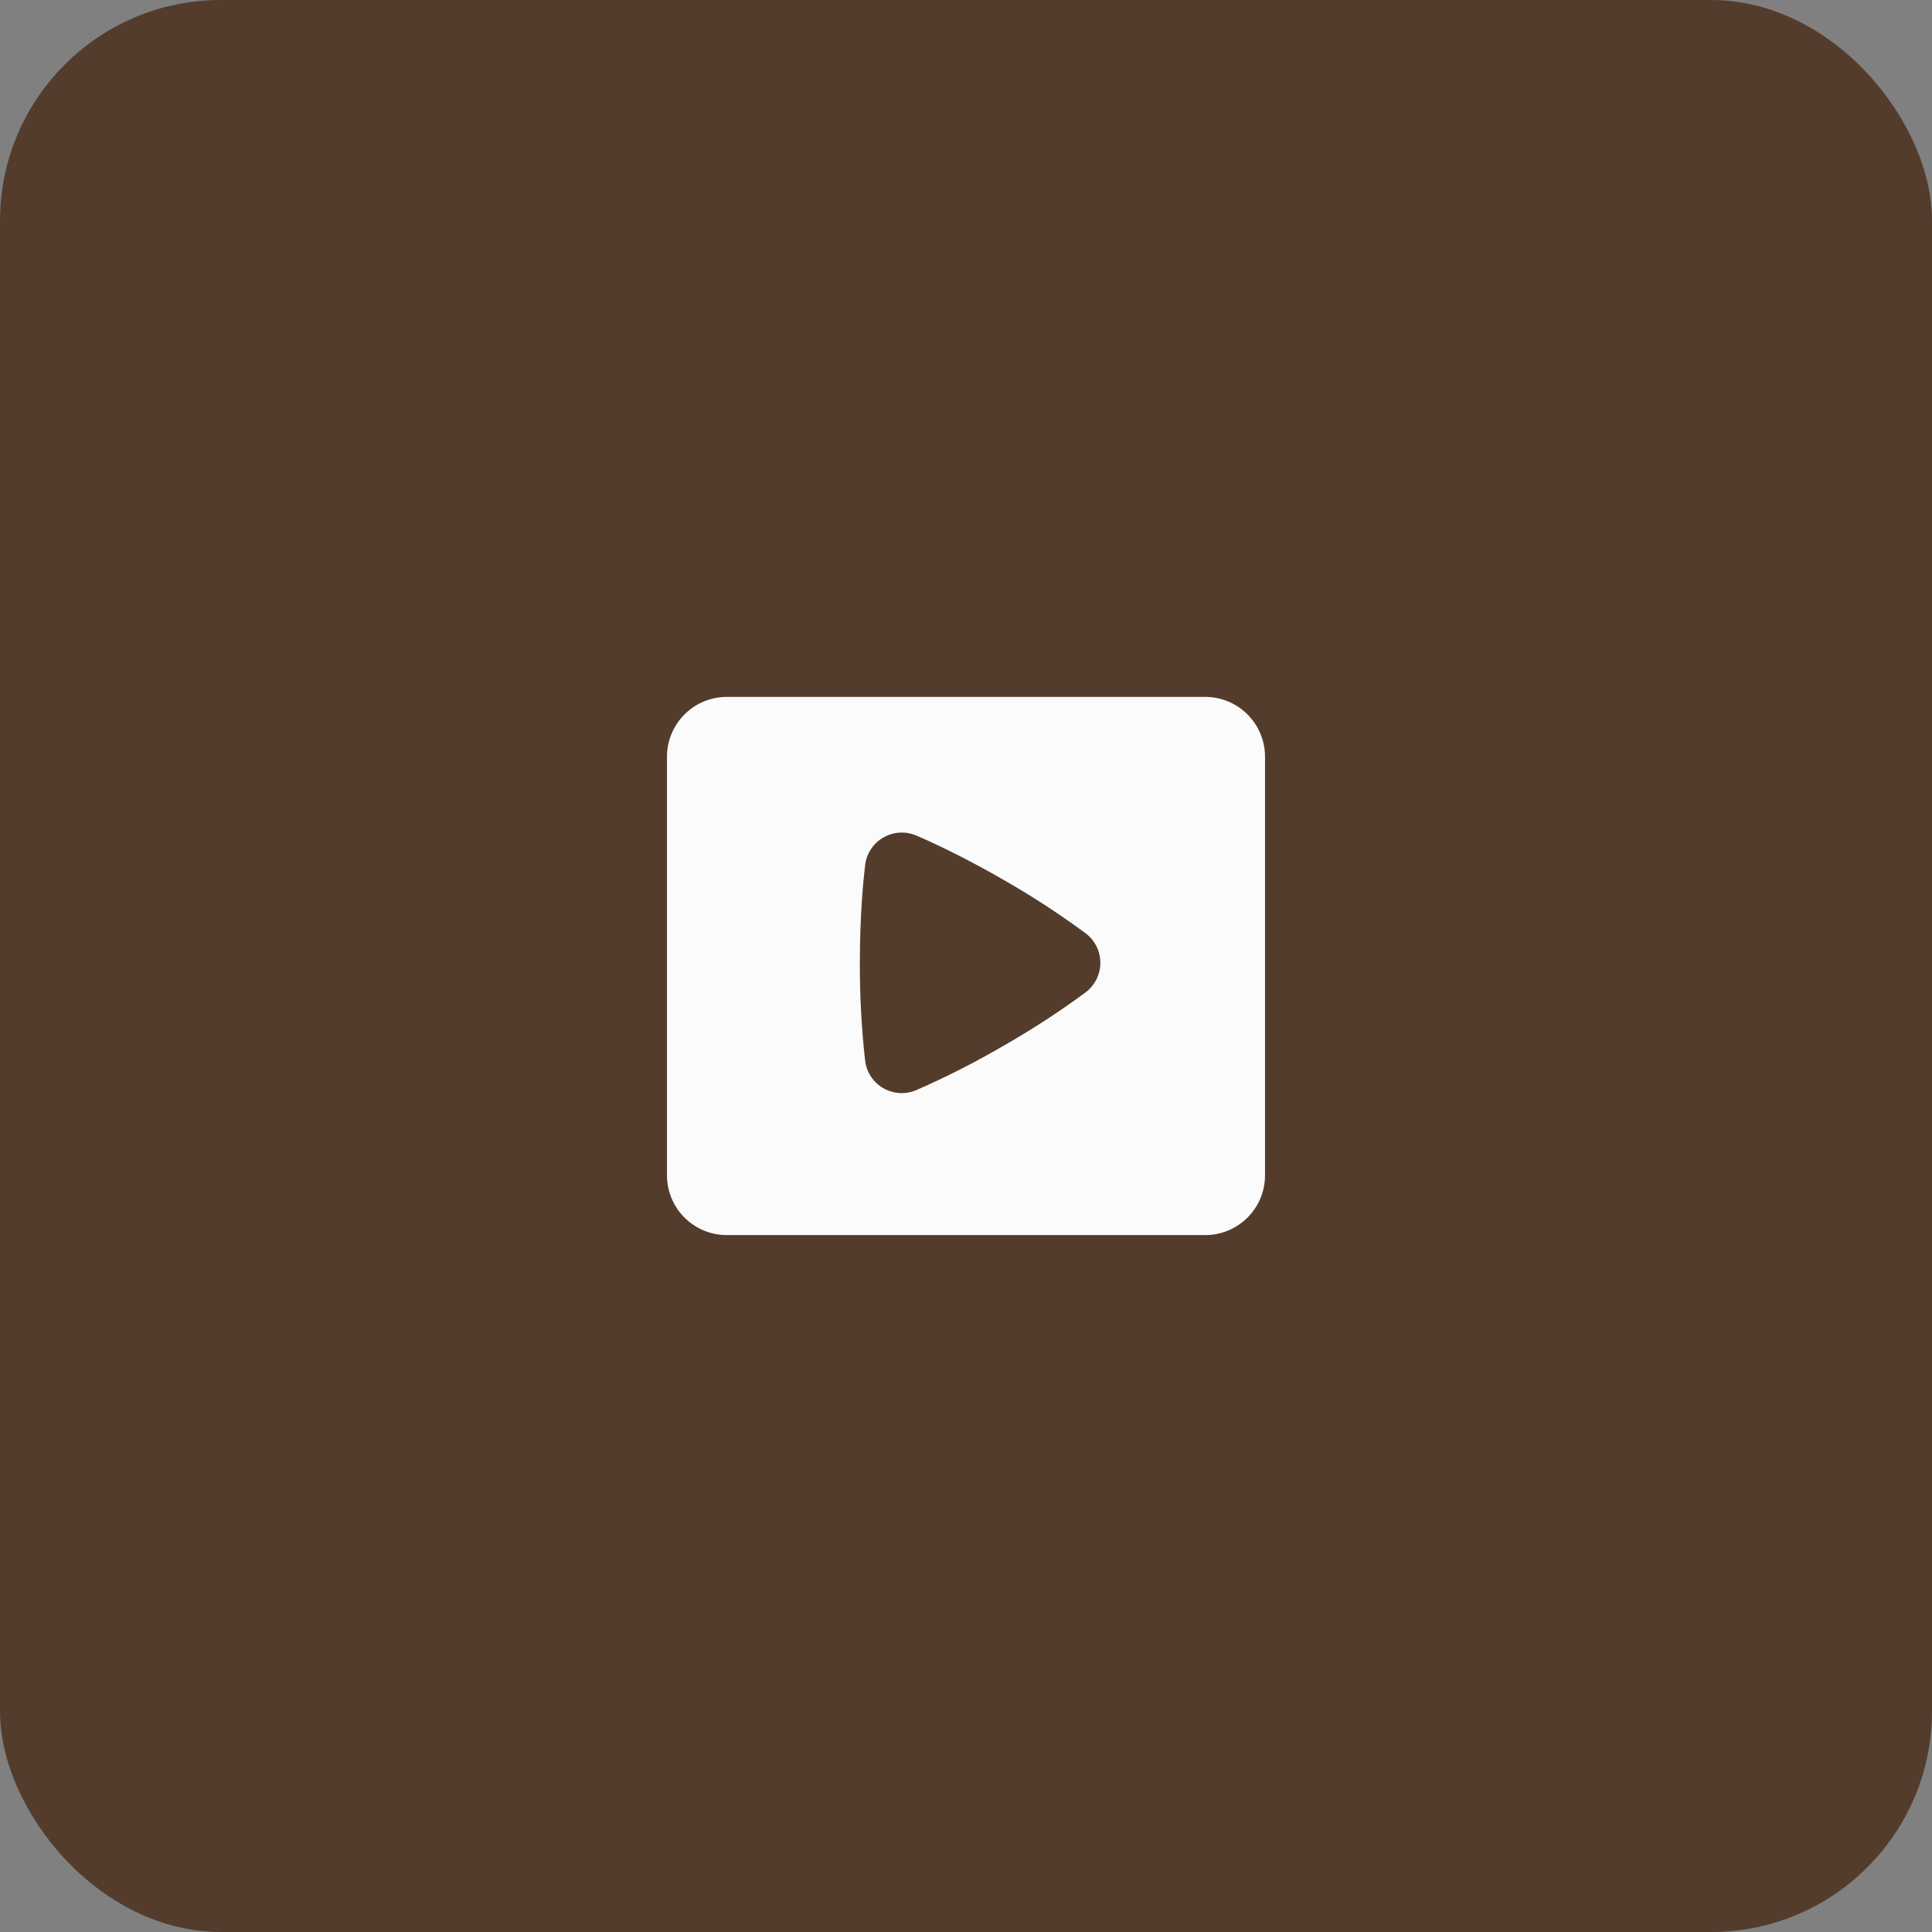 <?xml version="1.0" encoding="UTF-8"?> <svg xmlns="http://www.w3.org/2000/svg" width="35" height="35" viewBox="0 0 35 35" fill="none"><rect x="0" y="0" width="35" height="35" fill="#808080" stroke="none"/><rect width="35" height="35" rx="4" fill="#543C2C"></rect><path fill-rule="evenodd" clip-rule="evenodd" d="M13.167 12.625C12.879 12.625 12.604 12.739 12.401 12.942C12.197 13.146 12.083 13.421 12.083 13.708V21.292C12.083 21.579 12.197 21.855 12.401 22.058C12.604 22.261 12.879 22.375 13.167 22.375H21.833C22.121 22.375 22.396 22.261 22.599 22.058C22.803 21.855 22.917 21.579 22.917 21.292V13.708C22.917 13.421 22.803 13.146 22.599 12.942C22.396 12.739 22.121 12.625 21.833 12.625H13.167ZM15.672 15.675C15.684 15.571 15.72 15.472 15.777 15.385C15.834 15.297 15.911 15.225 16.002 15.173C16.092 15.12 16.193 15.09 16.297 15.084C16.401 15.078 16.505 15.096 16.601 15.137C16.874 15.254 17.45 15.518 18.18 15.939C18.694 16.232 19.189 16.555 19.665 16.906C19.748 16.968 19.816 17.049 19.863 17.142C19.91 17.236 19.934 17.338 19.934 17.443C19.934 17.547 19.91 17.649 19.863 17.743C19.816 17.836 19.748 17.917 19.665 17.979C19.189 18.33 18.694 18.652 18.18 18.945C17.67 19.243 17.143 19.511 16.601 19.748C16.505 19.789 16.401 19.808 16.297 19.802C16.193 19.795 16.092 19.765 16.001 19.713C15.911 19.661 15.834 19.588 15.777 19.501C15.72 19.414 15.684 19.314 15.672 19.211C15.607 18.623 15.575 18.033 15.577 17.443C15.577 16.602 15.637 15.97 15.672 15.675Z" fill="#FBFBFB"></path></svg> 